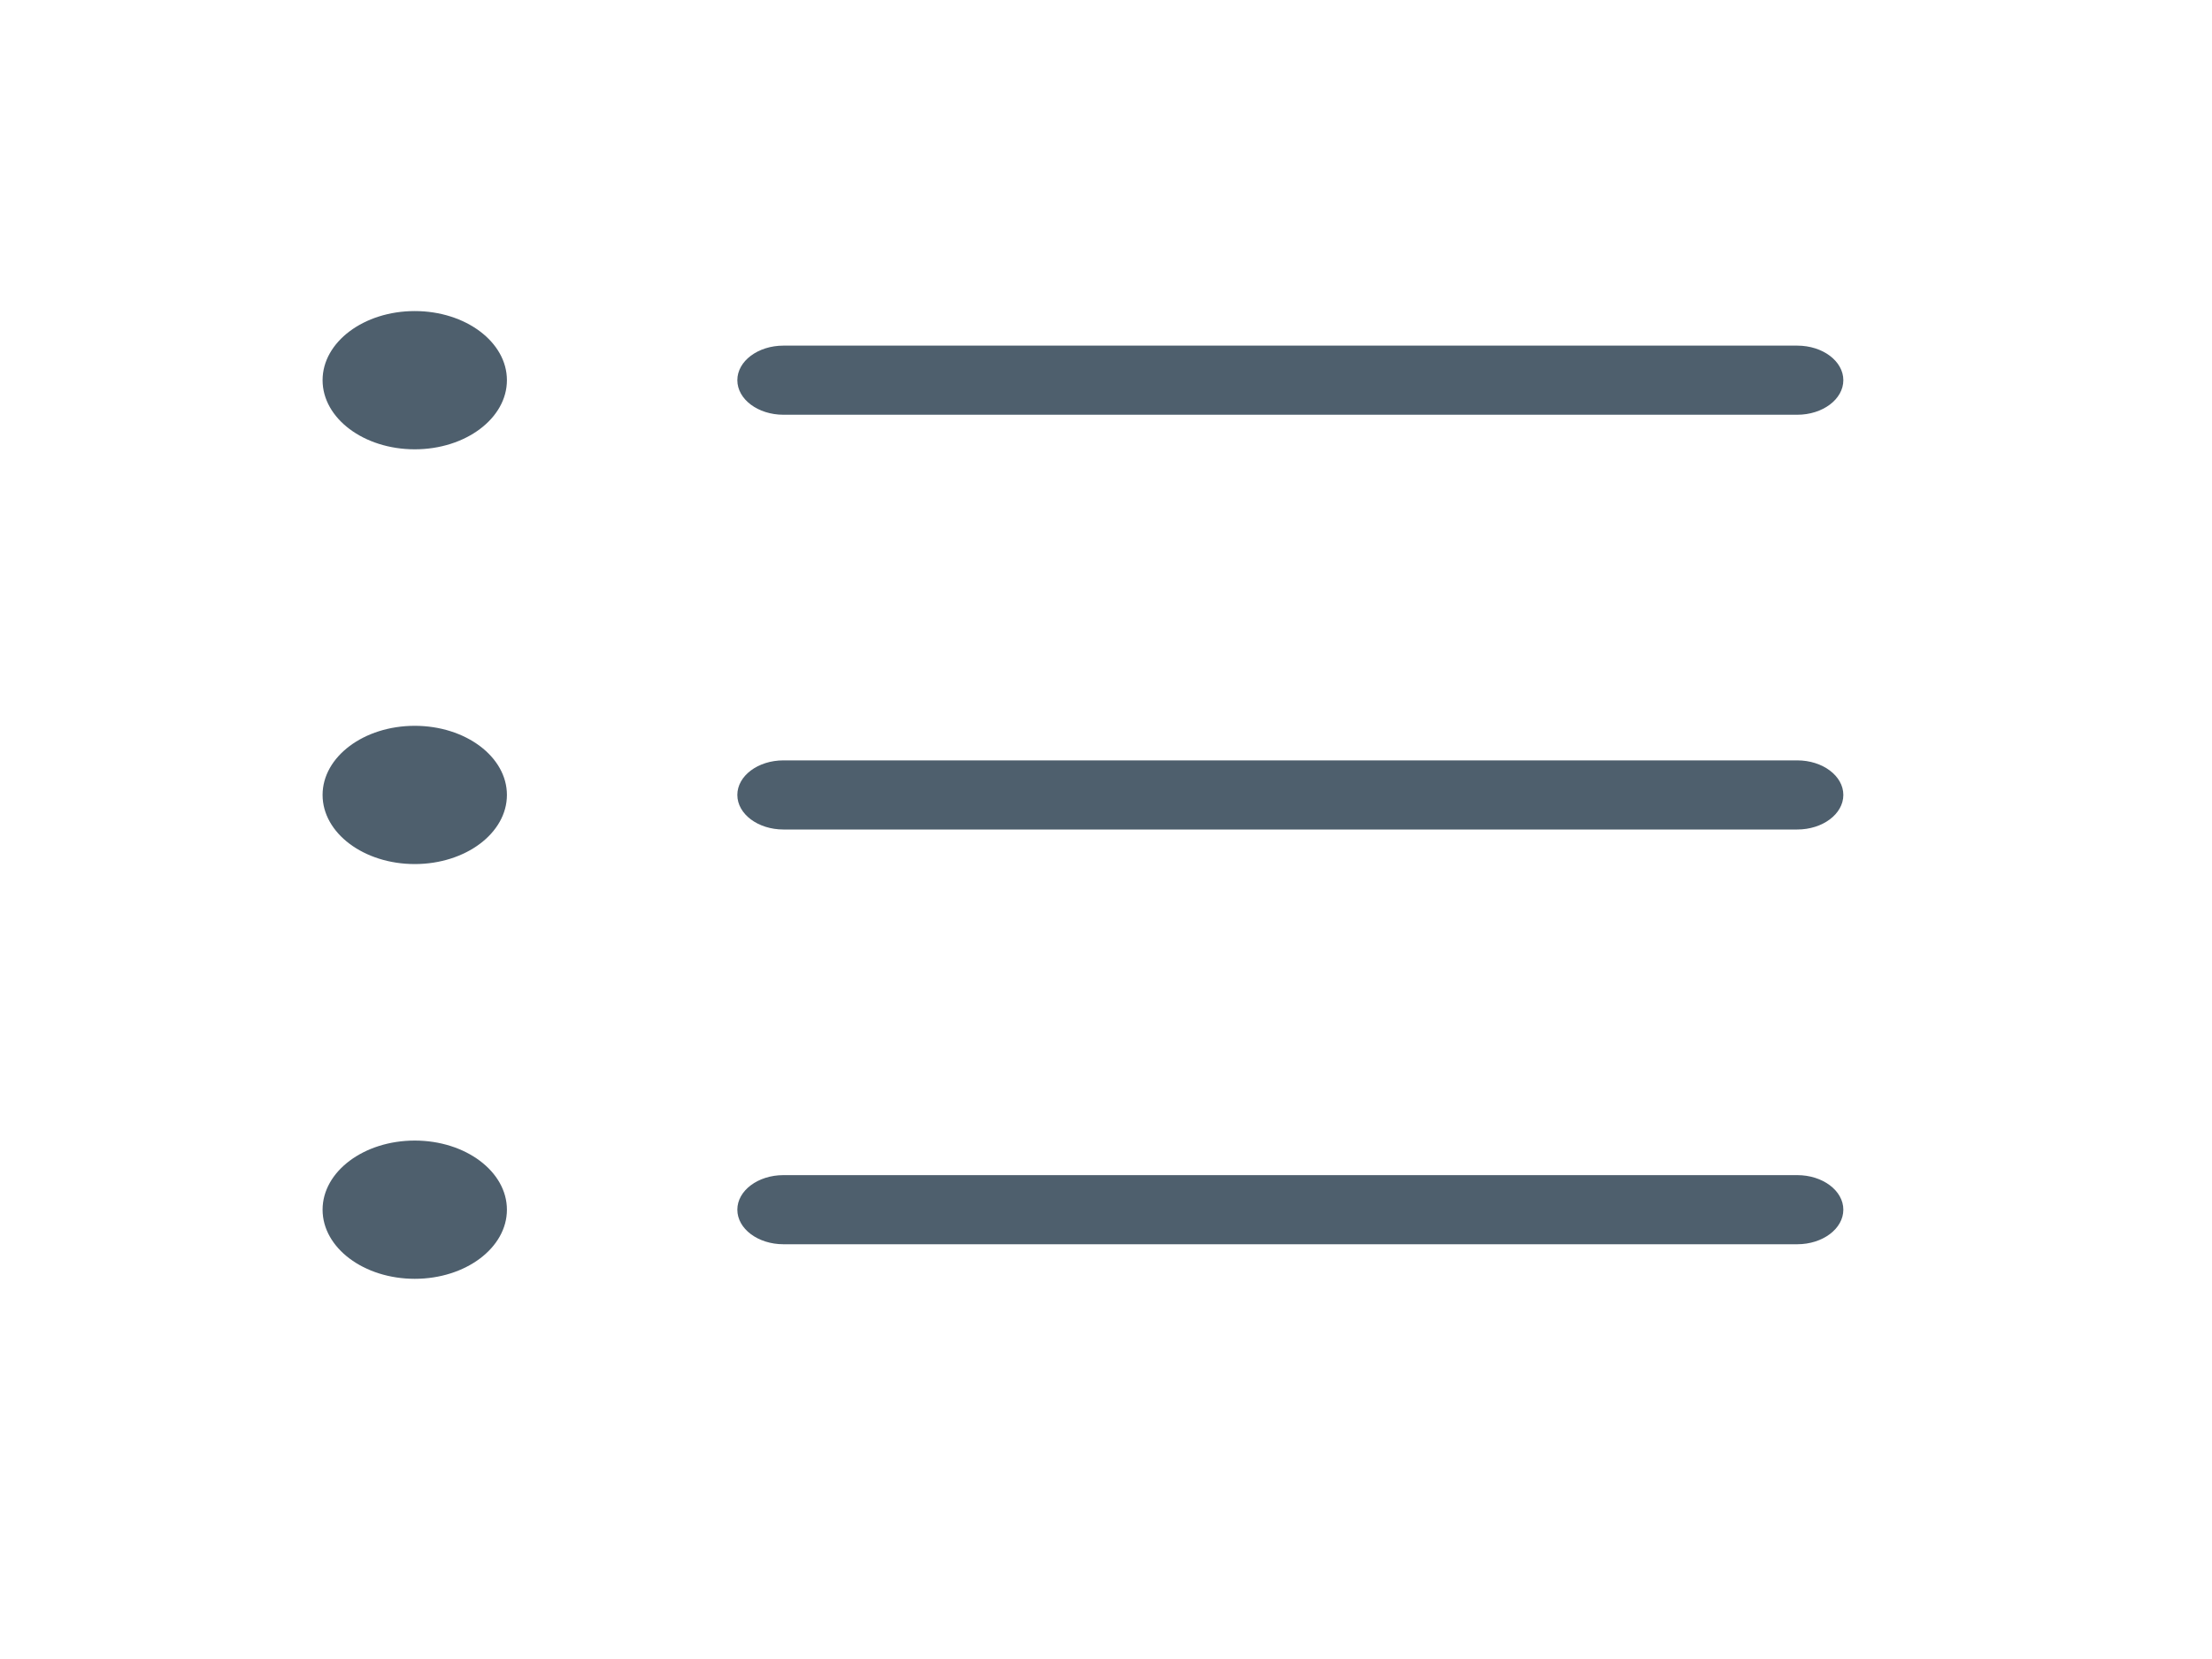 <svg width="24" height="18" viewBox="0 0 24 18" fill="none" xmlns="http://www.w3.org/2000/svg">
<path fill-rule="evenodd" clip-rule="evenodd" d="M4.5 4.875C5.052 4.875 5.5 4.539 5.5 4.125C5.5 3.711 5.052 3.375 4.5 3.375C3.948 3.375 3.5 3.711 3.5 4.125C3.5 4.539 3.948 4.875 4.5 4.875ZM4.5 9.375C5.052 9.375 5.5 9.039 5.5 8.625C5.5 8.211 5.052 7.875 4.5 7.875C3.948 7.875 3.5 8.211 3.5 8.625C3.5 9.039 3.948 9.375 4.5 9.375ZM5.5 13.125C5.5 13.539 5.052 13.875 4.5 13.875C3.948 13.875 3.5 13.539 3.5 13.125C3.5 12.711 3.948 12.375 4.5 12.375C5.052 12.375 5.5 12.711 5.5 13.125ZM19.5 4.5H8.5C8.224 4.5 8 4.332 8 4.125C8 3.918 8.224 3.75 8.5 3.75H19.5C19.776 3.75 20 3.918 20 4.125C20 4.332 19.776 4.5 19.5 4.5ZM8.5 8.25H19.5C19.776 8.25 20 8.418 20 8.625C20 8.832 19.776 9 19.5 9H8.5C8.224 9 8 8.832 8 8.625C8 8.418 8.224 8.25 8.5 8.25ZM19.5 12.75H8.5C8.224 12.75 8 12.918 8 13.125C8 13.332 8.224 13.5 8.5 13.5H19.5C19.776 13.5 20 13.332 20 13.125C20 12.918 19.776 12.75 19.5 12.75Z" fill="#4E5F6D"/>
</svg>

